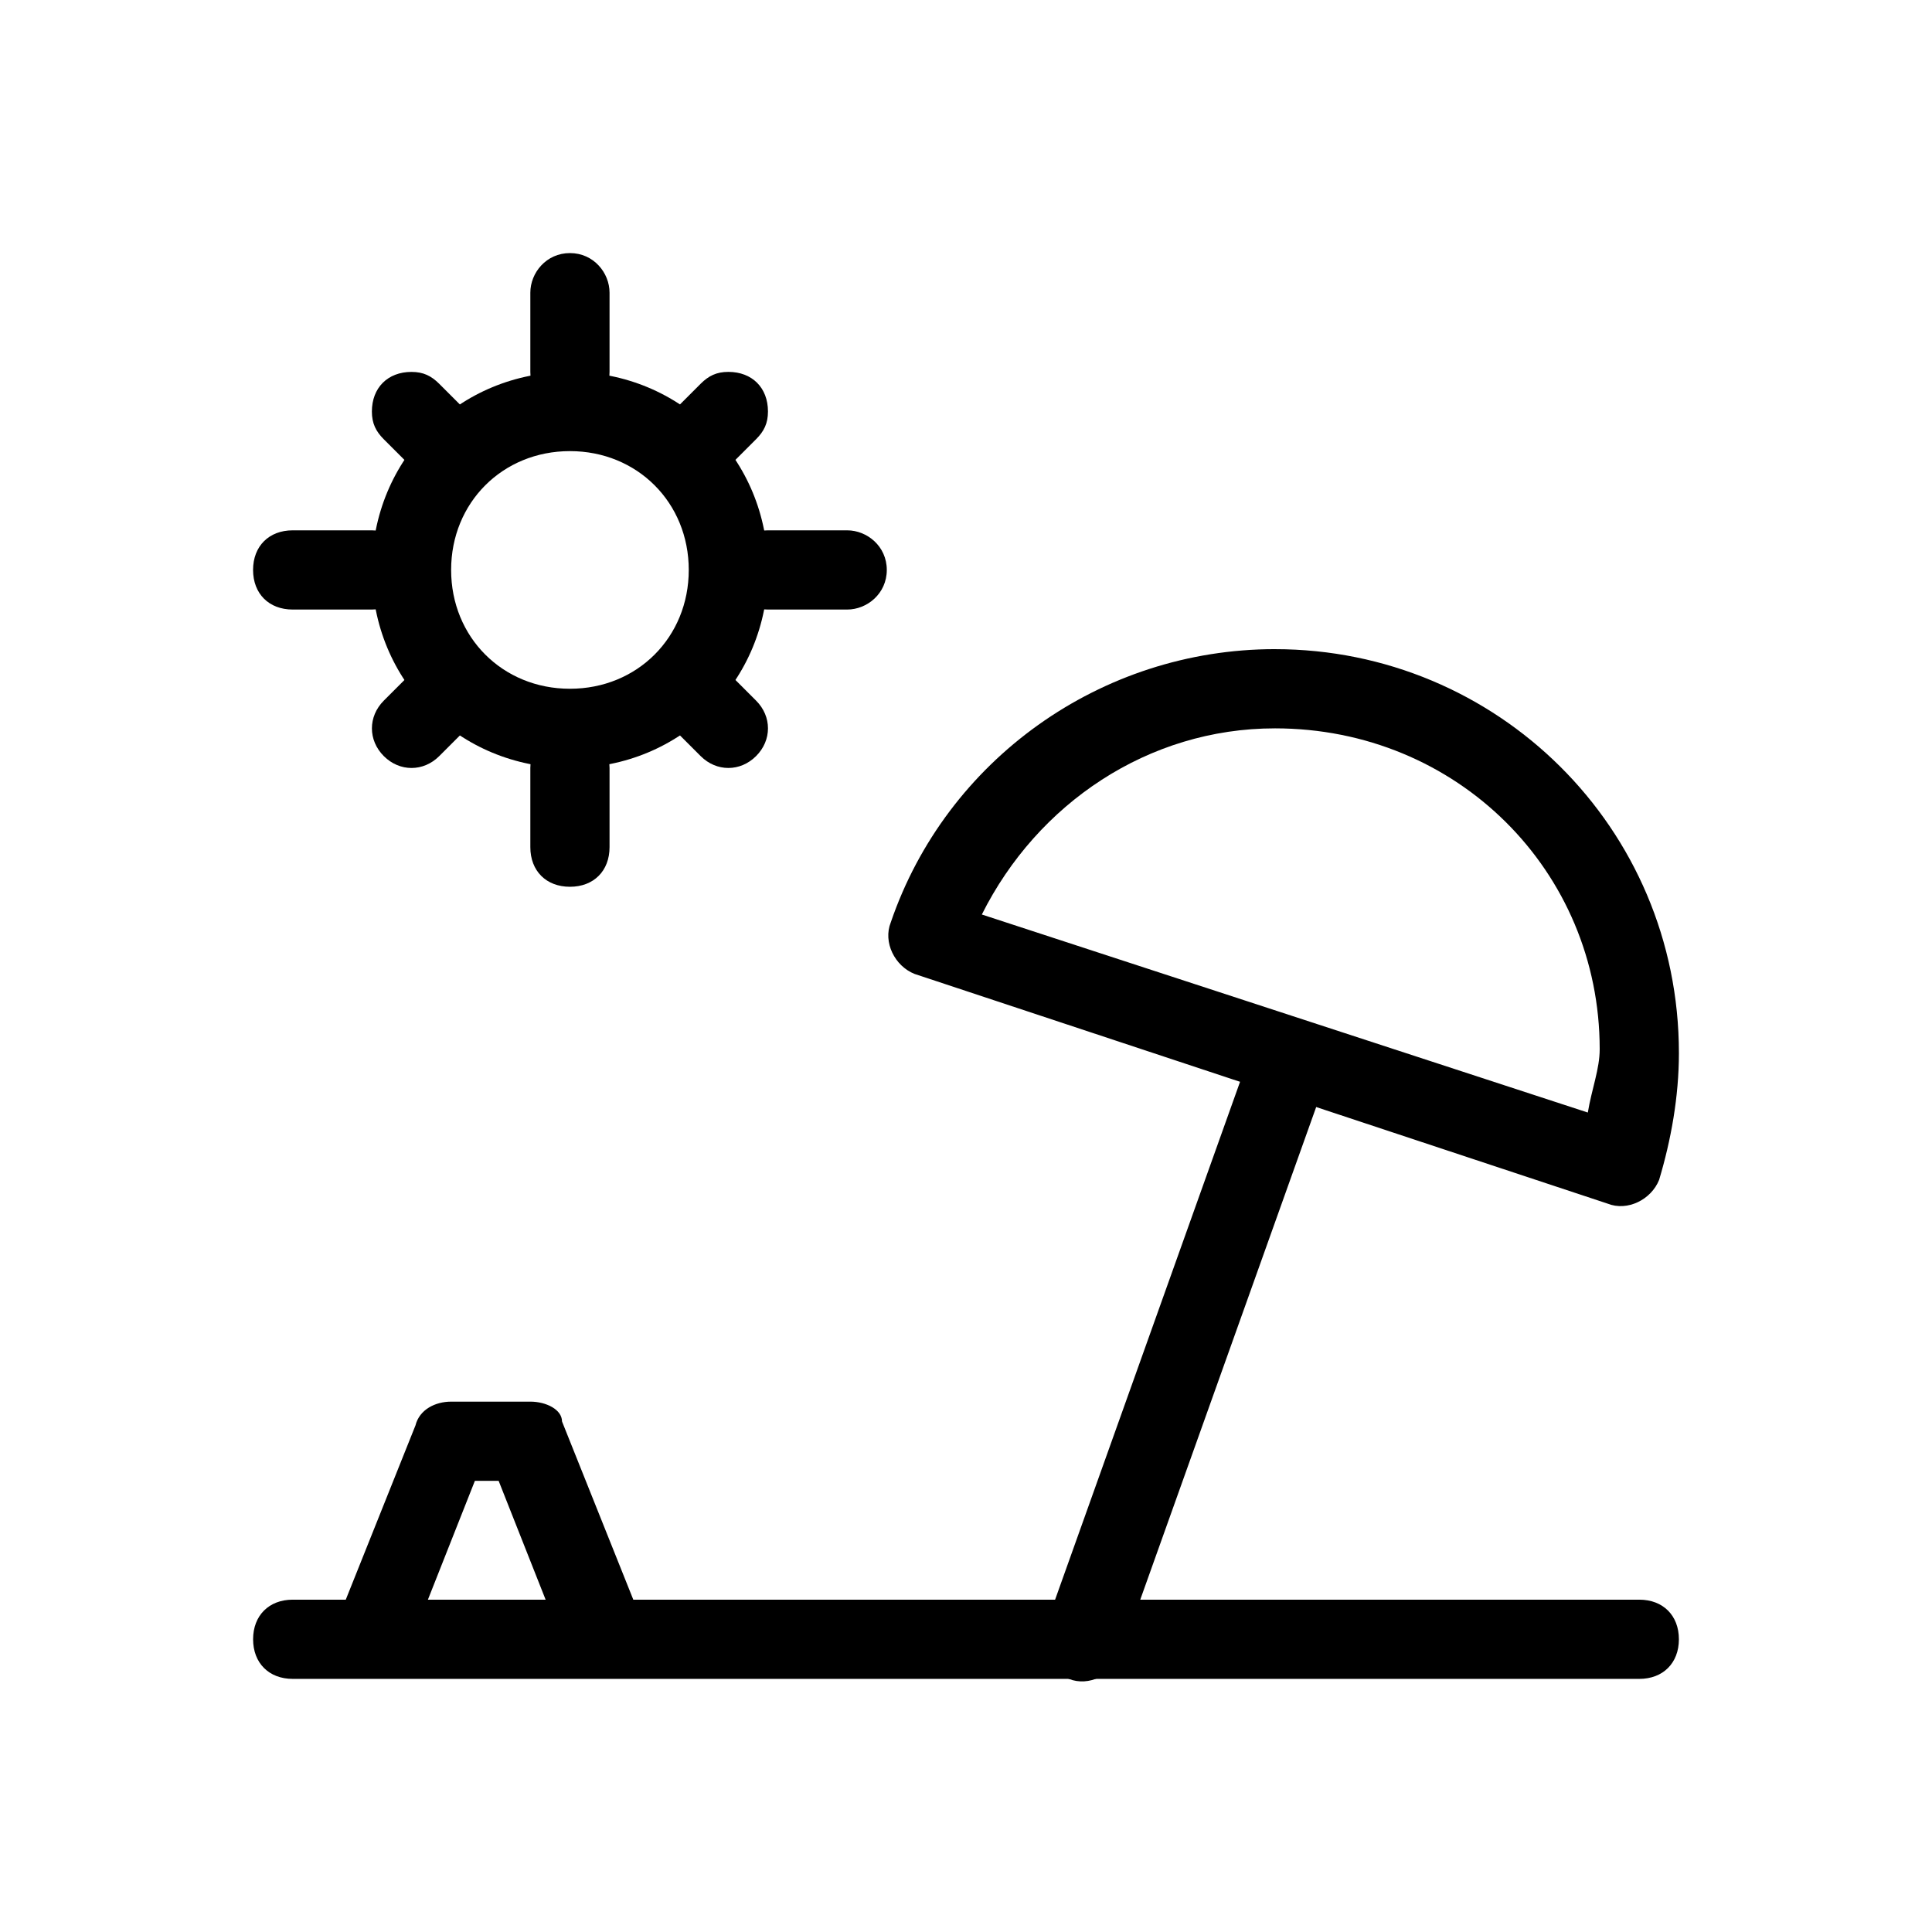 <?xml version="1.0" encoding="UTF-8"?>
<!-- Uploaded to: SVG Repo, www.svgrepo.com, Generator: SVG Repo Mixer Tools -->
<svg fill="#000000" width="800px" height="800px" version="1.1" viewBox="144 144 512 512" xmlns="http://www.w3.org/2000/svg">
 <g>
  <path d="m483.96 420.99c-4.199 0-8.398 3.148-10.496 7.348l-52.48 146.95c-2.098 5.246 1.051 11.547 6.297 13.645 5.246 2.098 11.547-1.051 13.645-6.297l52.48-146.95c2.098-5.246-1.051-11.547-6.297-13.645-1.047-1.051-2.098-1.051-3.148-1.051z"/>
  <path d="m481.87 316.03c-46.184 0-87.117 29.391-101.81 72.422-2.098 5.246 1.051 11.547 6.297 13.645l183.68 60.879c5.246 2.098 11.547-1.051 13.645-6.297 3.148-10.496 5.246-22.043 5.246-33.586 0-59.832-48.281-107.06-107.06-107.06zm0 20.992c48.281 0 86.066 37.785 86.066 85.02 0 5.246-2.098 10.496-3.148 16.793l-160.59-52.48c14.695-29.391 44.086-49.332 77.672-49.332z"/>
  <path d="m221.57 567.93c-6.297 0-10.496 4.199-10.496 10.496 0 6.297 4.199 10.496 10.496 10.496h356.86c6.297 0 10.496-4.199 10.496-10.496 0-6.297-4.199-10.496-10.496-10.496z"/>
  <path d="m295.04 347.52c-29.391 0-52.48-23.09-52.48-52.48 0-29.391 23.09-52.48 52.48-52.48 29.391 0 52.48 23.09 52.48 52.48 0 29.387-23.094 52.48-52.48 52.48zm0-83.969c-17.844 0-31.488 13.645-31.488 31.488s13.645 31.488 31.488 31.488 31.488-13.645 31.488-31.488-13.645-31.488-31.488-31.488z"/>
  <path d="m295.04 337.02c-6.297 0-10.496 5.246-10.496 10.496v20.992c0 6.297 4.199 10.496 10.496 10.496 6.297 0 10.496-4.199 10.496-10.496v-20.992c0-5.25-4.199-10.496-10.496-10.496z"/>
  <path d="m295.04 211.07c-6.297 0-10.496 5.246-10.496 10.496v20.992c0 6.297 4.199 10.496 10.496 10.496 6.297 0 10.496-4.199 10.496-10.496v-20.992c0-5.25-4.199-10.496-10.496-10.496z"/>
  <path d="m253.05 242.56c-6.297 0-10.496 4.199-10.496 10.496 0 3.148 1.051 5.246 3.148 7.348l10.496 10.496c4.199 4.199 10.496 4.199 14.695 0 4.199-4.199 4.199-10.496 0-14.695l-10.496-10.496c-2.102-2.098-4.199-3.148-7.348-3.148z"/>
  <path d="m326.53 316.03c-6.297 0-10.496 4.199-10.496 10.496 0 3.148 1.051 5.246 3.148 7.348l10.496 10.496c4.199 4.199 10.496 4.199 14.695 0 4.199-4.199 4.199-10.496 0-14.695l-10.496-10.496c-2.102-2.102-4.199-3.148-7.348-3.148z"/>
  <path d="m263.55 515.45c-4.199 0-8.398 2.098-9.445 6.297l-20.992 52.48c-2.098 5.246 0 11.547 5.246 13.645s11.547 0 13.645-5.246v-1.051l17.844-45.133h6.297l17.844 45.133c2.098 5.246 8.398 8.398 13.645 6.297 5.246-2.098 8.398-7.348 6.297-13.645v-1.051l-20.992-52.48c0-3.148-4.199-5.246-8.398-5.246z"/>
  <path d="m253.05 295.04c0-6.297-5.246-10.496-10.496-10.496h-20.992c-6.297 0-10.496 4.199-10.496 10.496 0 6.297 4.199 10.496 10.496 10.496h20.992c5.246 0 10.496-4.199 10.496-10.496z"/>
  <path d="m379.01 295.04c0-6.297-5.246-10.496-10.496-10.496h-20.992c-6.297 0-10.496 4.199-10.496 10.496 0 6.297 4.199 10.496 10.496 10.496h20.992c5.246 0 10.496-4.199 10.496-10.496z"/>
  <path d="m347.52 253.05c0-6.297-4.199-10.496-10.496-10.496-3.148 0-5.246 1.051-7.348 3.148l-10.496 10.496c-4.199 4.199-4.199 10.496 0 14.695 4.199 4.199 10.496 4.199 14.695 0l10.496-10.496c2.098-2.102 3.148-4.199 3.148-7.348z"/>
  <path d="m274.05 326.53c0-6.297-4.199-10.496-10.496-10.496-3.148 0-5.246 1.051-7.348 3.148l-10.496 10.496c-4.199 4.199-4.199 10.496 0 14.695 4.199 4.199 10.496 4.199 14.695 0l10.496-10.496c2.098-2.102 3.148-4.199 3.148-7.348z"/>
 </g>
</svg>